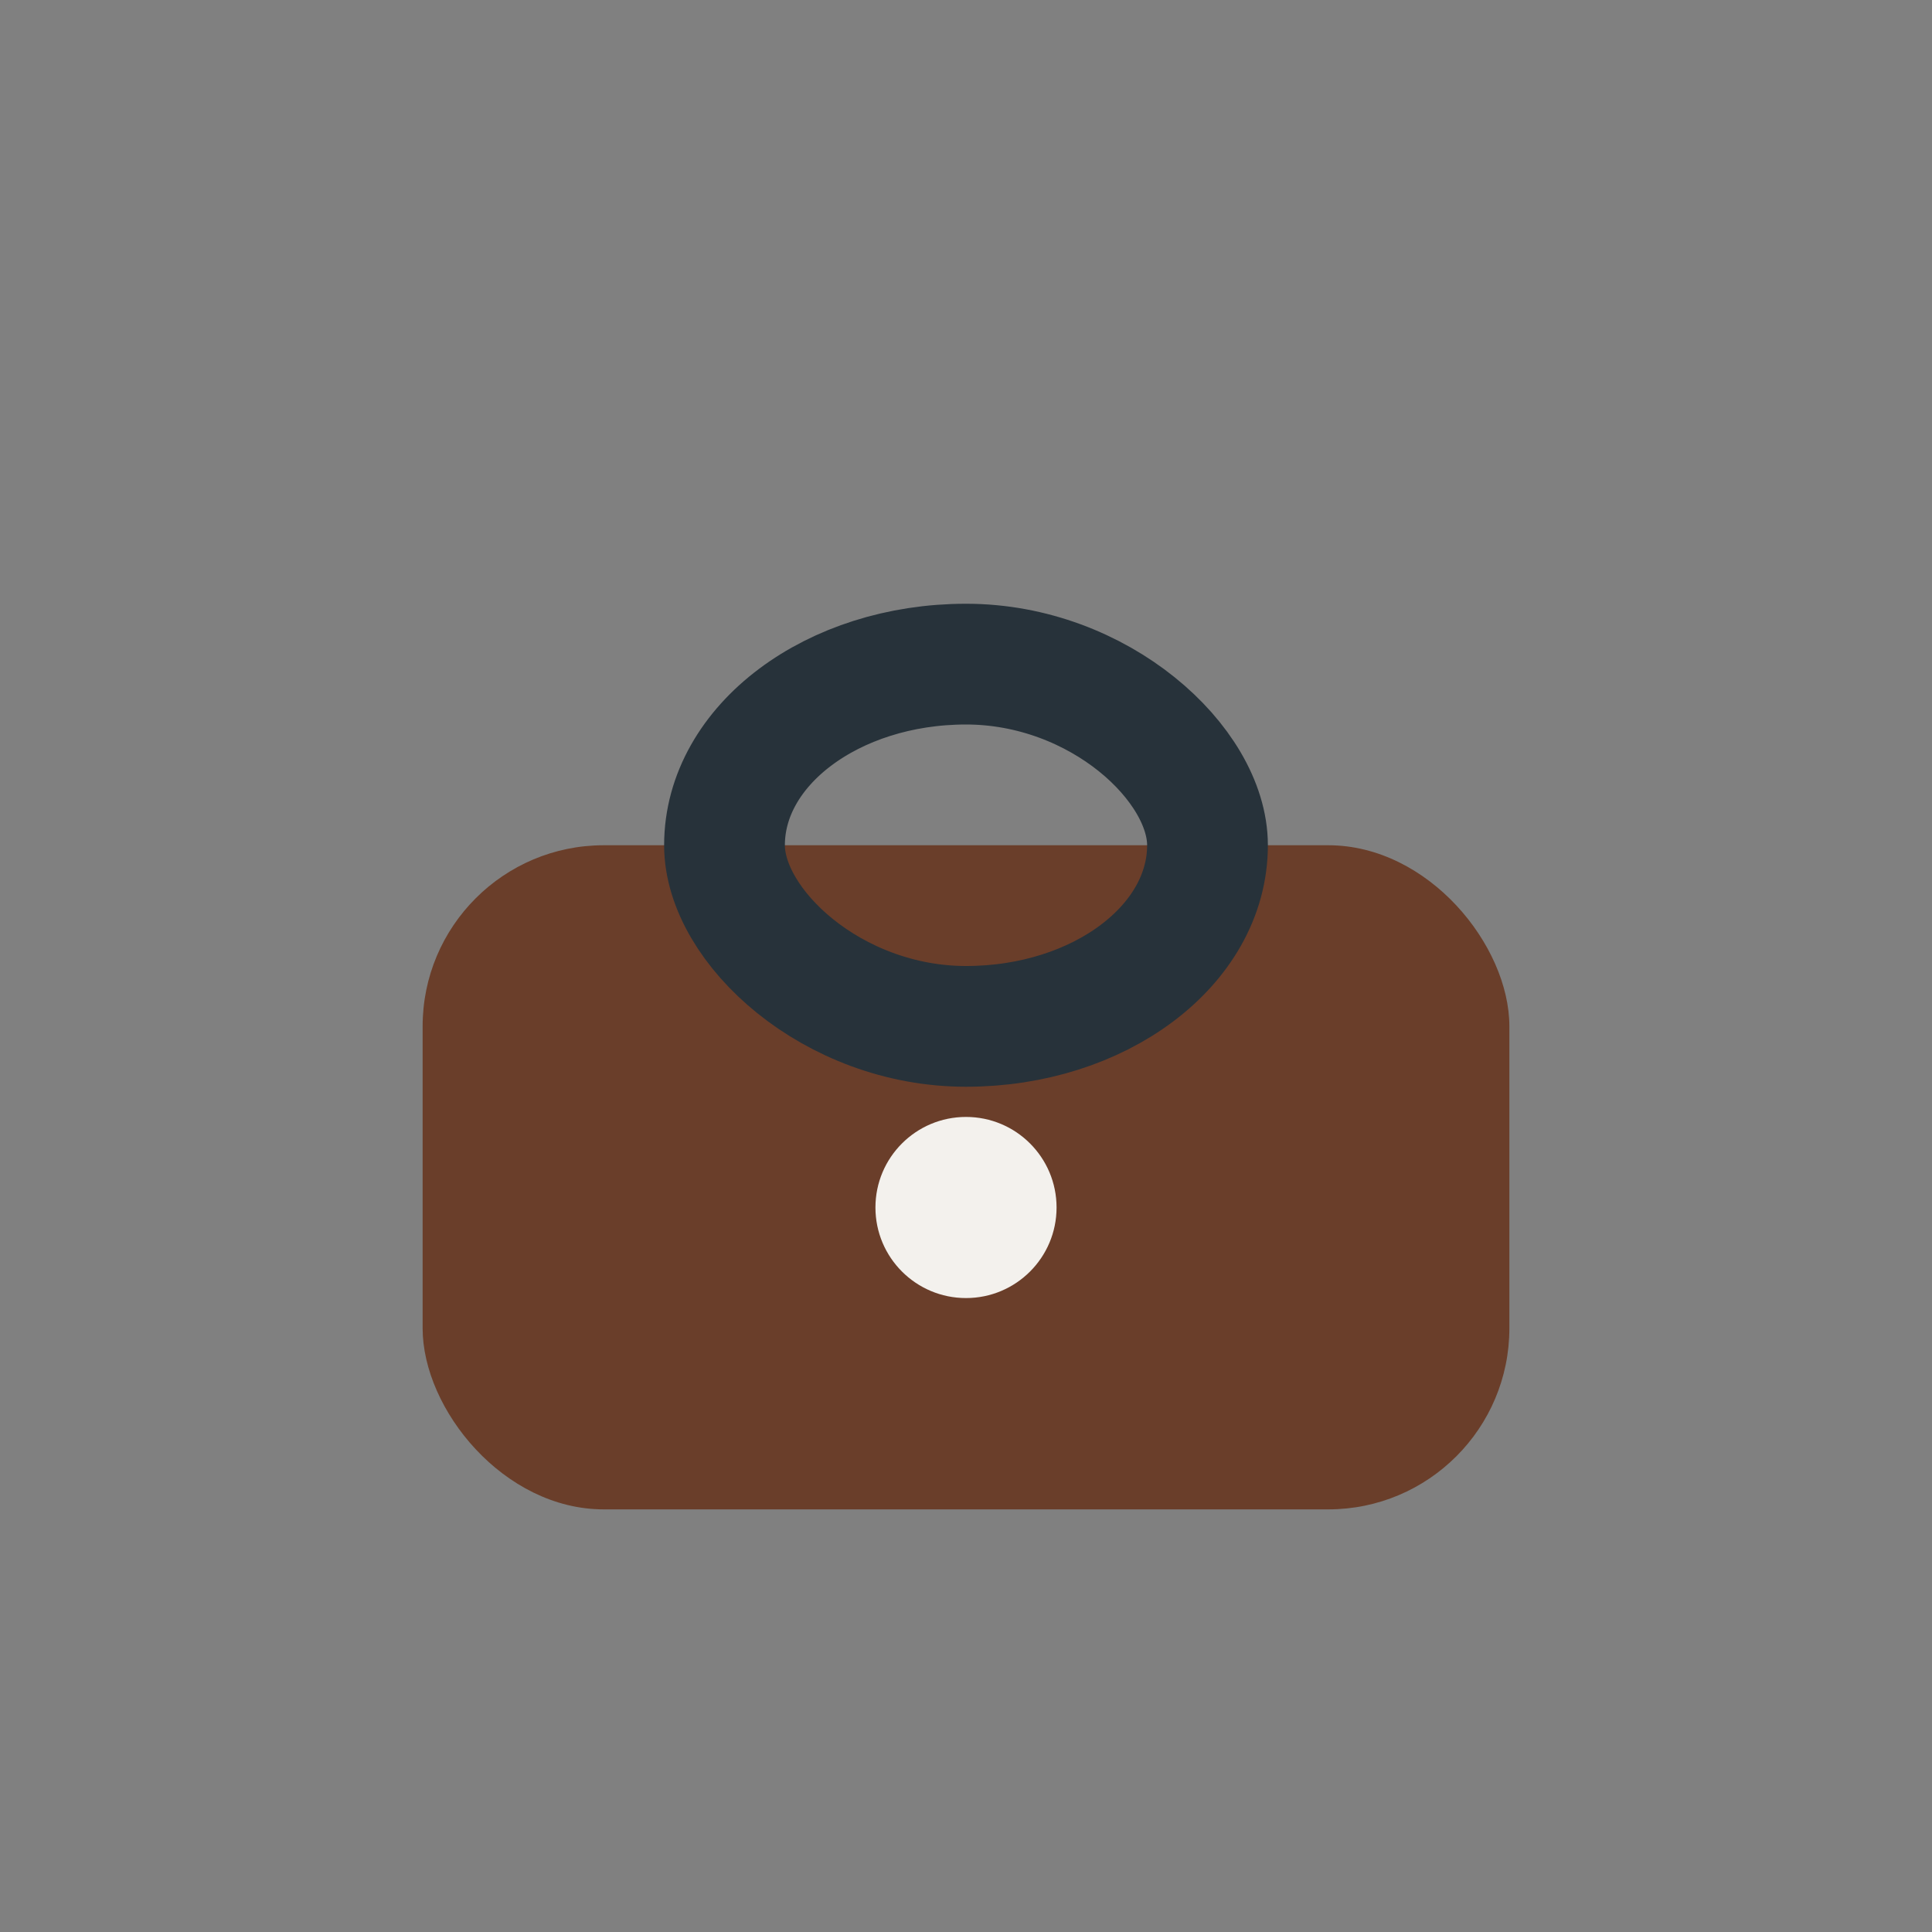 <?xml version="1.0" encoding="UTF-8"?>
<svg xmlns="http://www.w3.org/2000/svg" width="32" height="32" viewBox="0 0 32 32"><rect x="0" y="0" width="32" height="32" fill="#808080" stroke="none"/><rect x="7" y="14" width="18" height="11" rx="3" fill="#6A3E2A"/><rect x="12" y="11" width="8" height="6" rx="4" fill="none" stroke="#27323A" stroke-width="2"/><circle cx="16" cy="20" r="1.5" fill="#F3F1ED"/></svg>